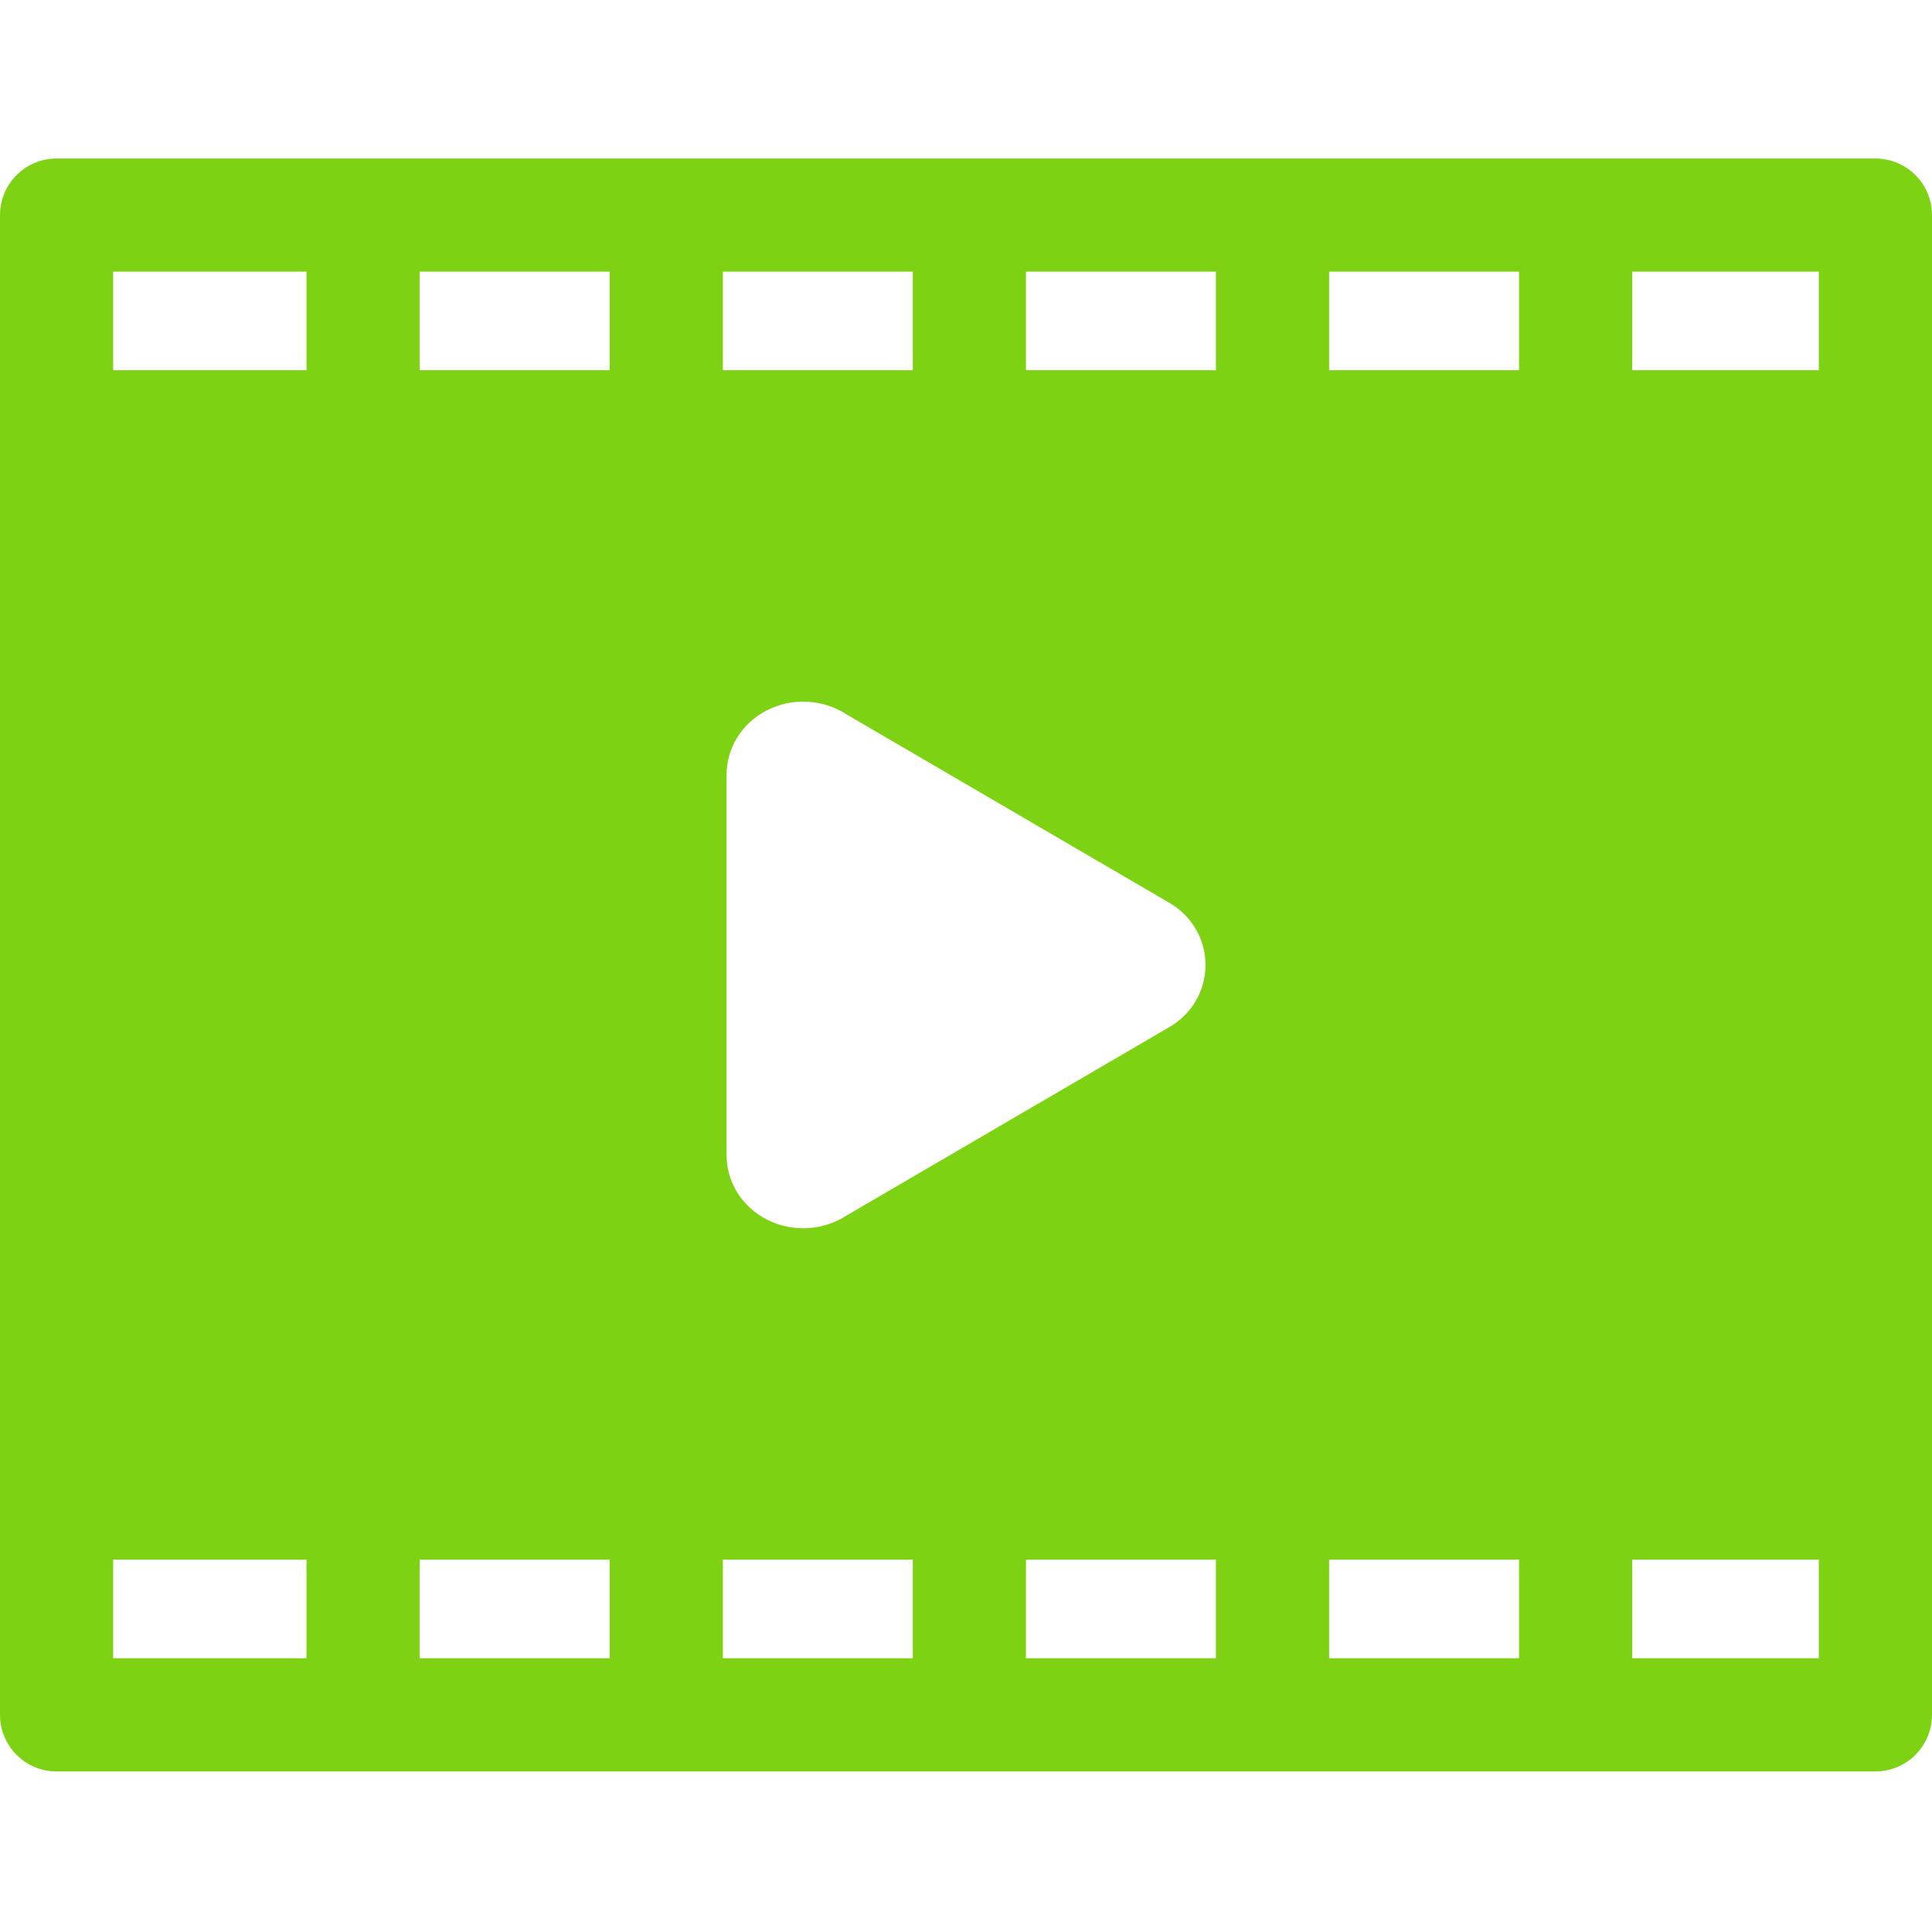 <svg width="48" height="48" viewBox="0 0 48 48" fill="none" xmlns="http://www.w3.org/2000/svg">
<path d="M46.594 3.938H1.406C0.63 3.938 0 4.567 0 5.344V42.604C0 43.381 0.63 44.011 1.406 44.011H46.594C47.37 44.011 48 43.381 48 42.604V5.344C48 4.567 47.37 3.938 46.594 3.938ZM18.051 28.695V19.253C18.051 18.578 18.436 17.962 19.056 17.647C19.686 17.326 20.453 17.369 21.035 17.751L29.082 22.448C29.123 22.471 29.163 22.497 29.201 22.525C29.677 22.872 29.95 23.4 29.95 23.974C29.95 24.548 29.677 25.076 29.201 25.423C29.163 25.451 29.123 25.477 29.082 25.5L21.035 30.197C20.713 30.408 20.336 30.515 19.956 30.515C19.648 30.515 19.338 30.445 19.056 30.301C18.436 29.986 18.051 29.37 18.051 28.695ZM33.022 9.198V6.75H37.74V9.198H33.022ZM30.209 9.198H25.49V6.75H30.209V9.198ZM22.678 9.198H17.959V6.75H22.678V9.198ZM15.146 9.198H10.428V6.75H15.146V9.198ZM15.146 38.749V41.198H10.428V38.749H15.146ZM17.959 38.749H22.678V41.198H17.959V38.749ZM25.49 38.749H30.209V41.198H25.49V38.749ZM33.022 38.749H37.74V41.198H33.022V38.749ZM45.188 9.198H40.553V6.75H45.188V9.198ZM7.615 6.75V9.198H2.812V6.75H7.615ZM2.812 38.749H7.615V41.198H2.812V38.749ZM40.553 41.198V38.749H45.188V41.198H40.553Z" fill="#7ED214"/>
</svg>
